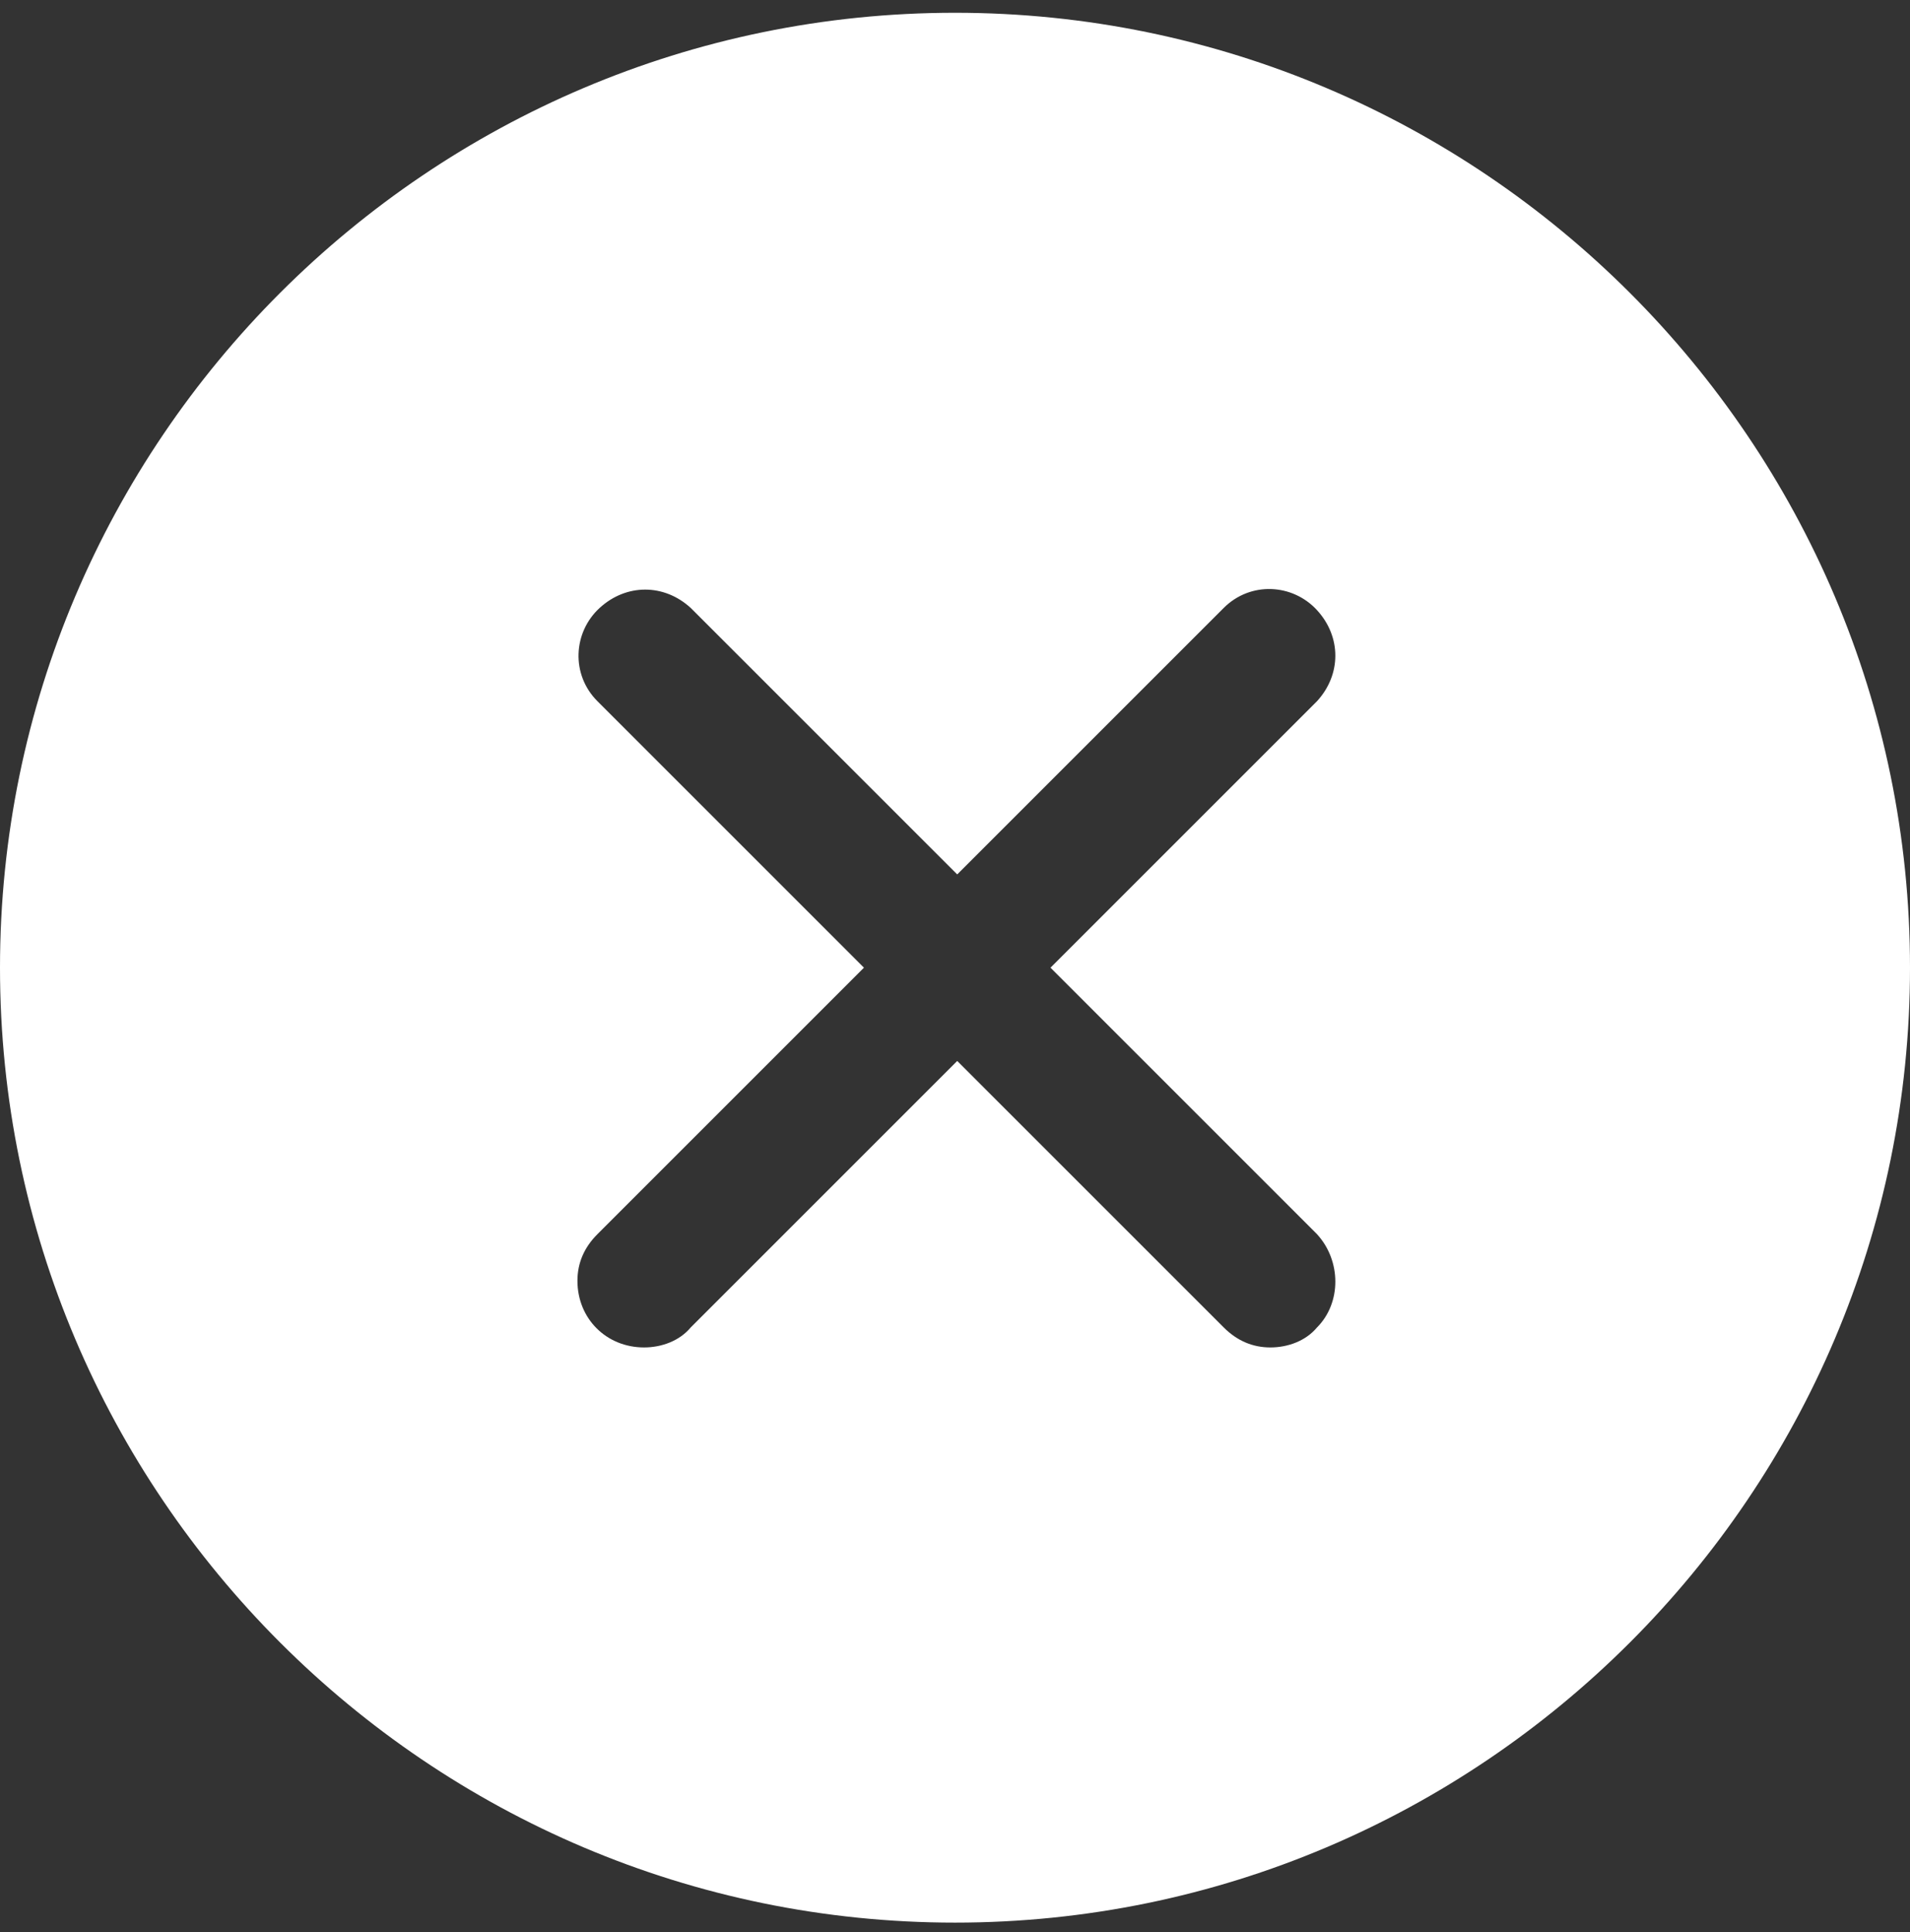 <svg width="86" height="87" viewBox="0 0 86 87" fill="none" xmlns="http://www.w3.org/2000/svg">
<rect x="0" y="0" width="86" height="87" fill="#333333" stroke="none"/>
<path d="M43 0.575C19.3 0.575 0 19.875 0 43.575C0 67.275 19.3 86.575 43 86.575C66.7 86.575 86 67.275 86 43.575C86 19.875 66.7 0.575 43 0.575ZM59.3 55.575C60.4 56.775 60.4 58.675 59.3 59.775C58.8 60.375 58 60.675 57.2 60.675C56.4 60.675 55.7 60.375 55.1 59.775L43.1 47.775L31.1 59.775C30.6 60.375 29.8 60.675 29 60.675C27.3 60.675 26 59.375 26 57.675C26 56.875 26.3 56.175 26.9 55.575L38.9 43.575L26.9 31.575C25.7 30.375 25.8 28.475 27 27.375C28.2 26.275 29.9 26.275 31.1 27.375L43.1 39.375L55.1 27.375C56.3 26.175 58.2 26.275 59.3 27.475C60.4 28.675 60.4 30.375 59.3 31.575L47.3 43.575L59.3 55.575Z" fill="white"/>
</svg>
